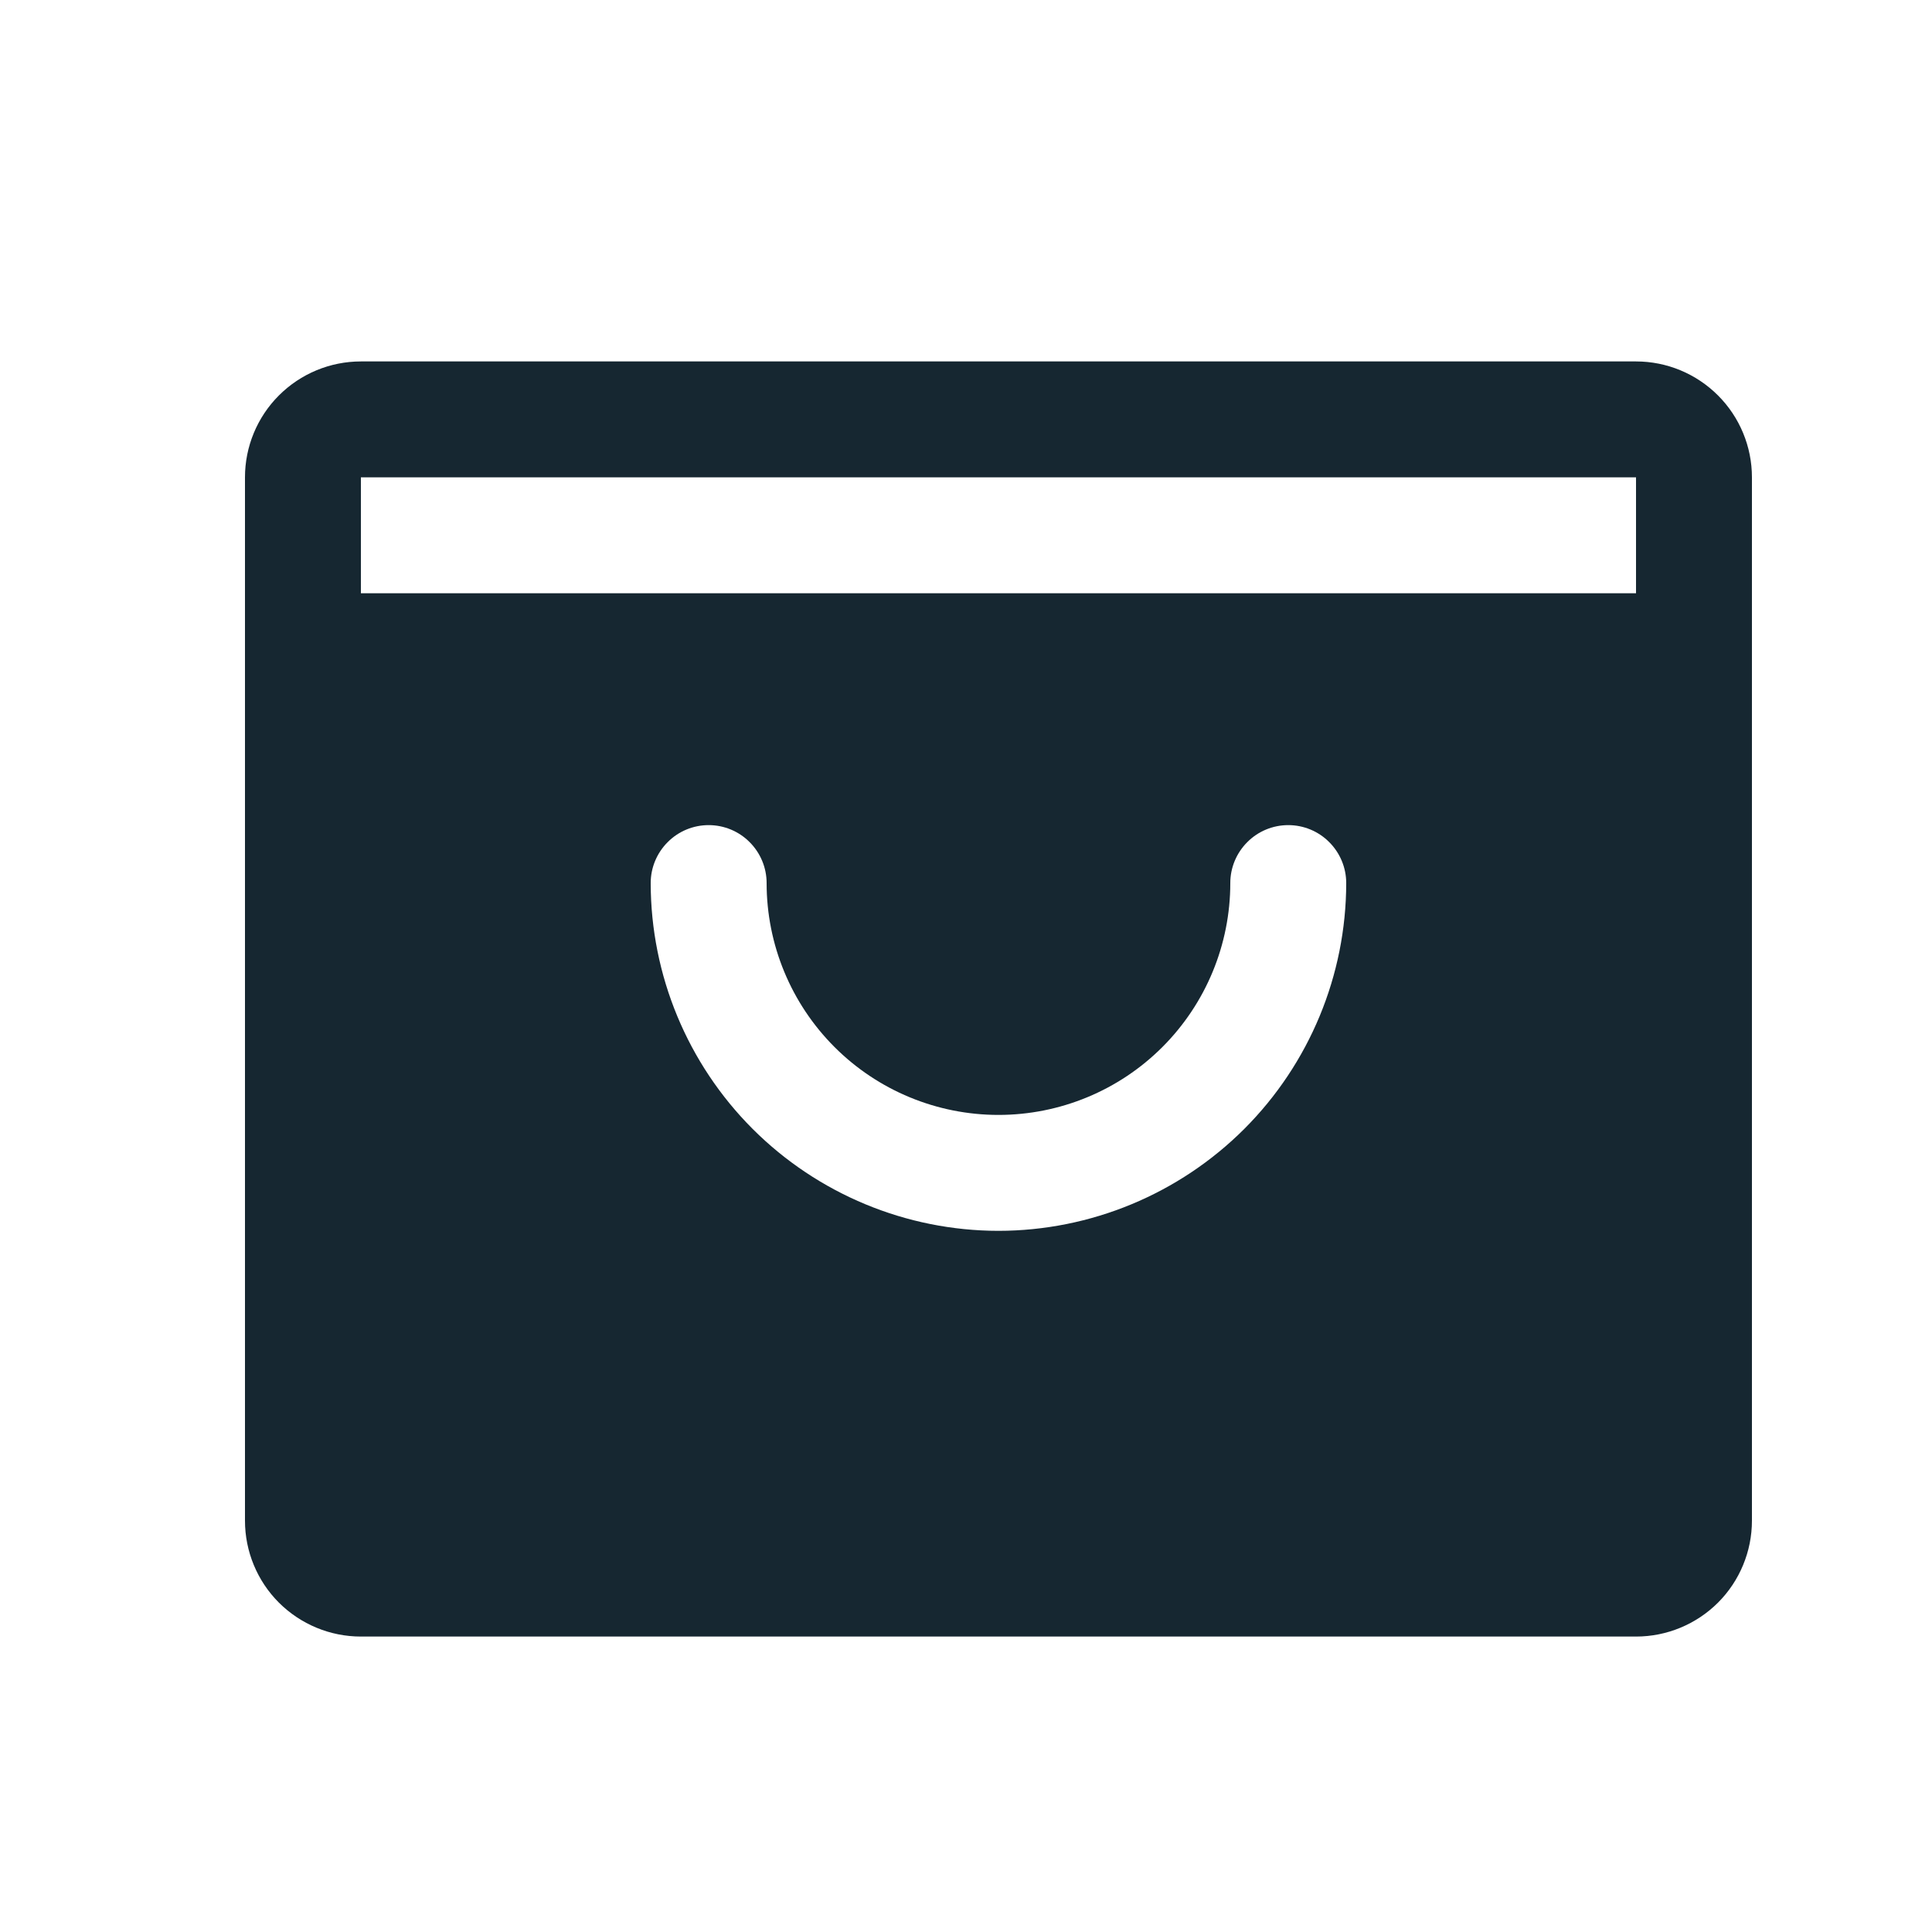 <svg width="25" height="25" viewBox="0 0 25 25" fill="none" xmlns="http://www.w3.org/2000/svg">
<path d="M21.17 4.677H4.67C4.272 4.677 3.891 4.835 3.609 5.117C3.328 5.398 3.17 5.779 3.17 6.177V19.677C3.17 20.075 3.328 20.457 3.609 20.738C3.891 21.019 4.272 21.177 4.67 21.177H21.17C21.568 21.177 21.949 21.019 22.231 20.738C22.512 20.457 22.67 20.075 22.67 19.677V6.177C22.67 5.779 22.512 5.398 22.231 5.117C21.949 4.835 21.568 4.677 21.17 4.677ZM12.92 15.927C11.727 15.926 10.583 15.451 9.739 14.608C8.896 13.764 8.421 12.62 8.42 11.427C8.42 11.228 8.499 11.038 8.64 10.897C8.78 10.756 8.971 10.677 9.17 10.677C9.369 10.677 9.56 10.756 9.7 10.897C9.841 11.038 9.92 11.228 9.92 11.427C9.92 12.223 10.236 12.986 10.799 13.549C11.361 14.111 12.124 14.427 12.92 14.427C13.716 14.427 14.479 14.111 15.041 13.549C15.604 12.986 15.92 12.223 15.92 11.427C15.92 11.228 15.999 11.038 16.14 10.897C16.28 10.756 16.471 10.677 16.67 10.677C16.869 10.677 17.06 10.756 17.2 10.897C17.341 11.038 17.42 11.228 17.42 11.427C17.419 12.62 16.944 13.764 16.101 14.608C15.257 15.451 14.113 15.926 12.92 15.927ZM4.67 7.677V6.177H21.17V7.677H4.67Z" fill="#162731"/>
</svg>
